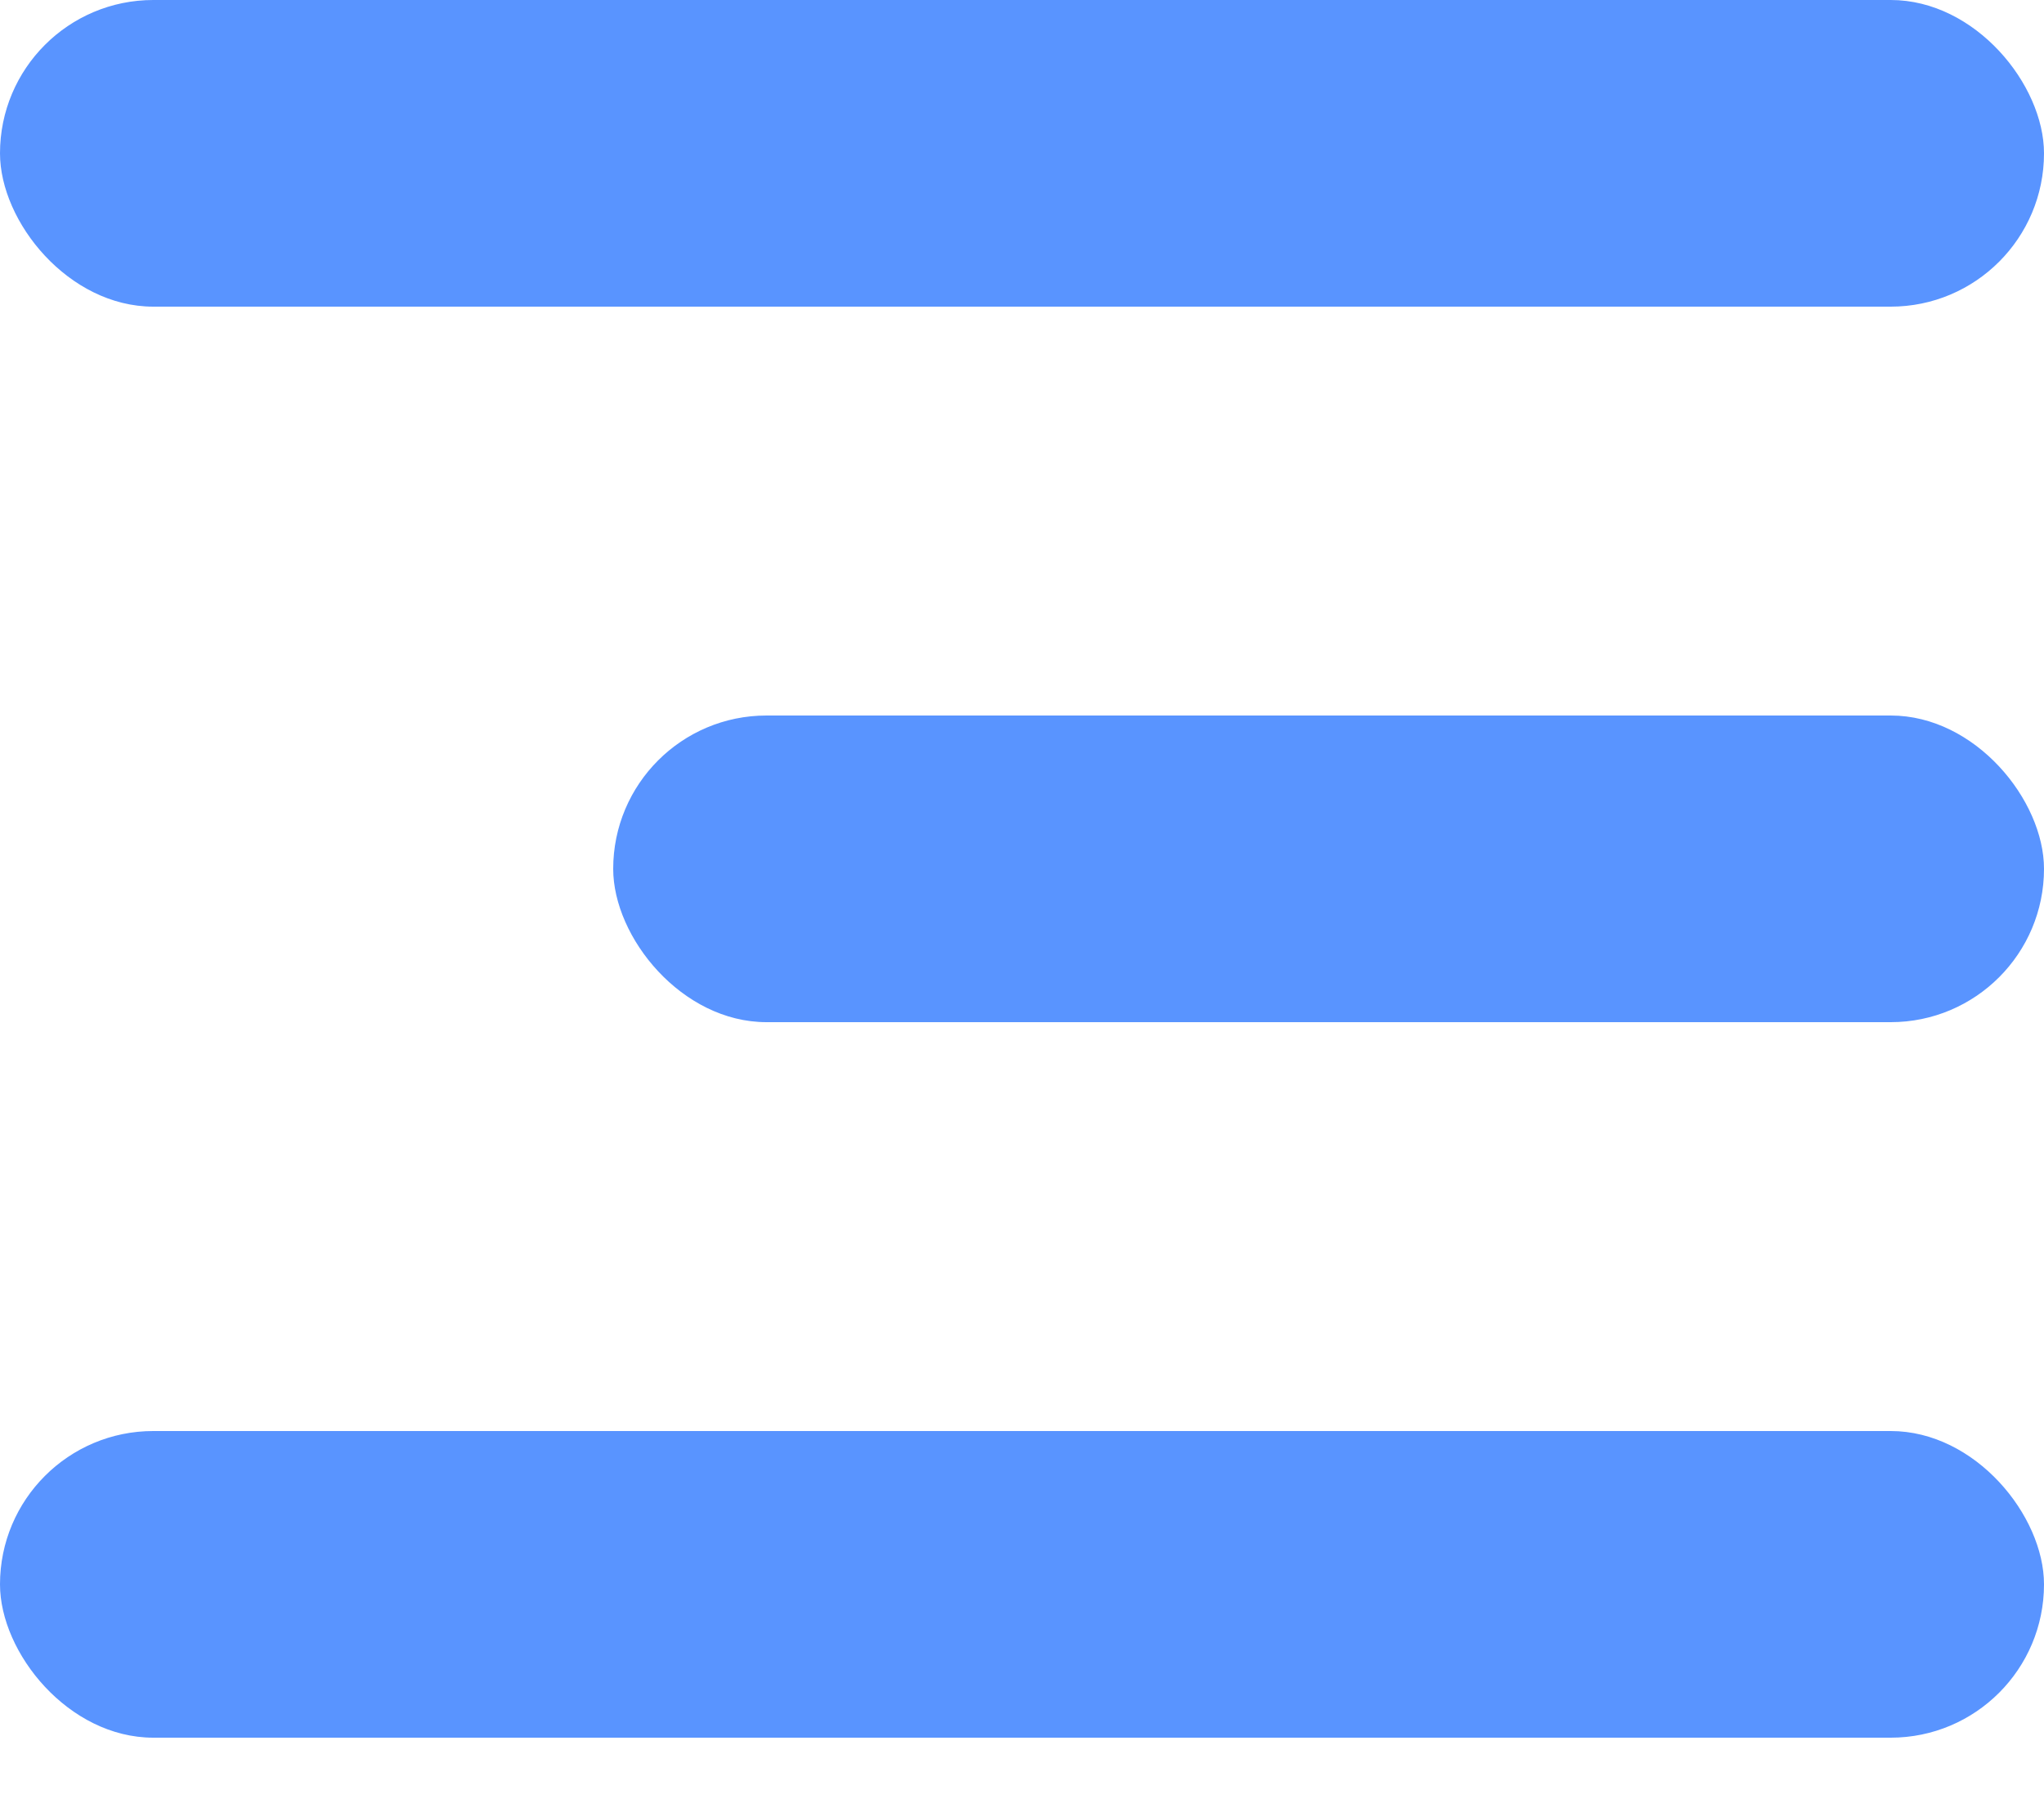 <svg width="18" height="16" viewBox="0 0 18 16" fill="none" xmlns="http://www.w3.org/2000/svg">
<rect x="18" y="15.3" width="18" height="2.7" rx="1.35" transform="rotate(180 18 15.3)" fill="#5994FF"/>
<rect x="18" y="9" width="12.6" height="2.7" rx="1.35" transform="rotate(180 18 9)" fill="#5994FF"/>
<rect x="18" y="2.7" width="18" height="2.7" rx="1.35" transform="rotate(180 18 2.7)" fill="#5994FF"/>
</svg>
